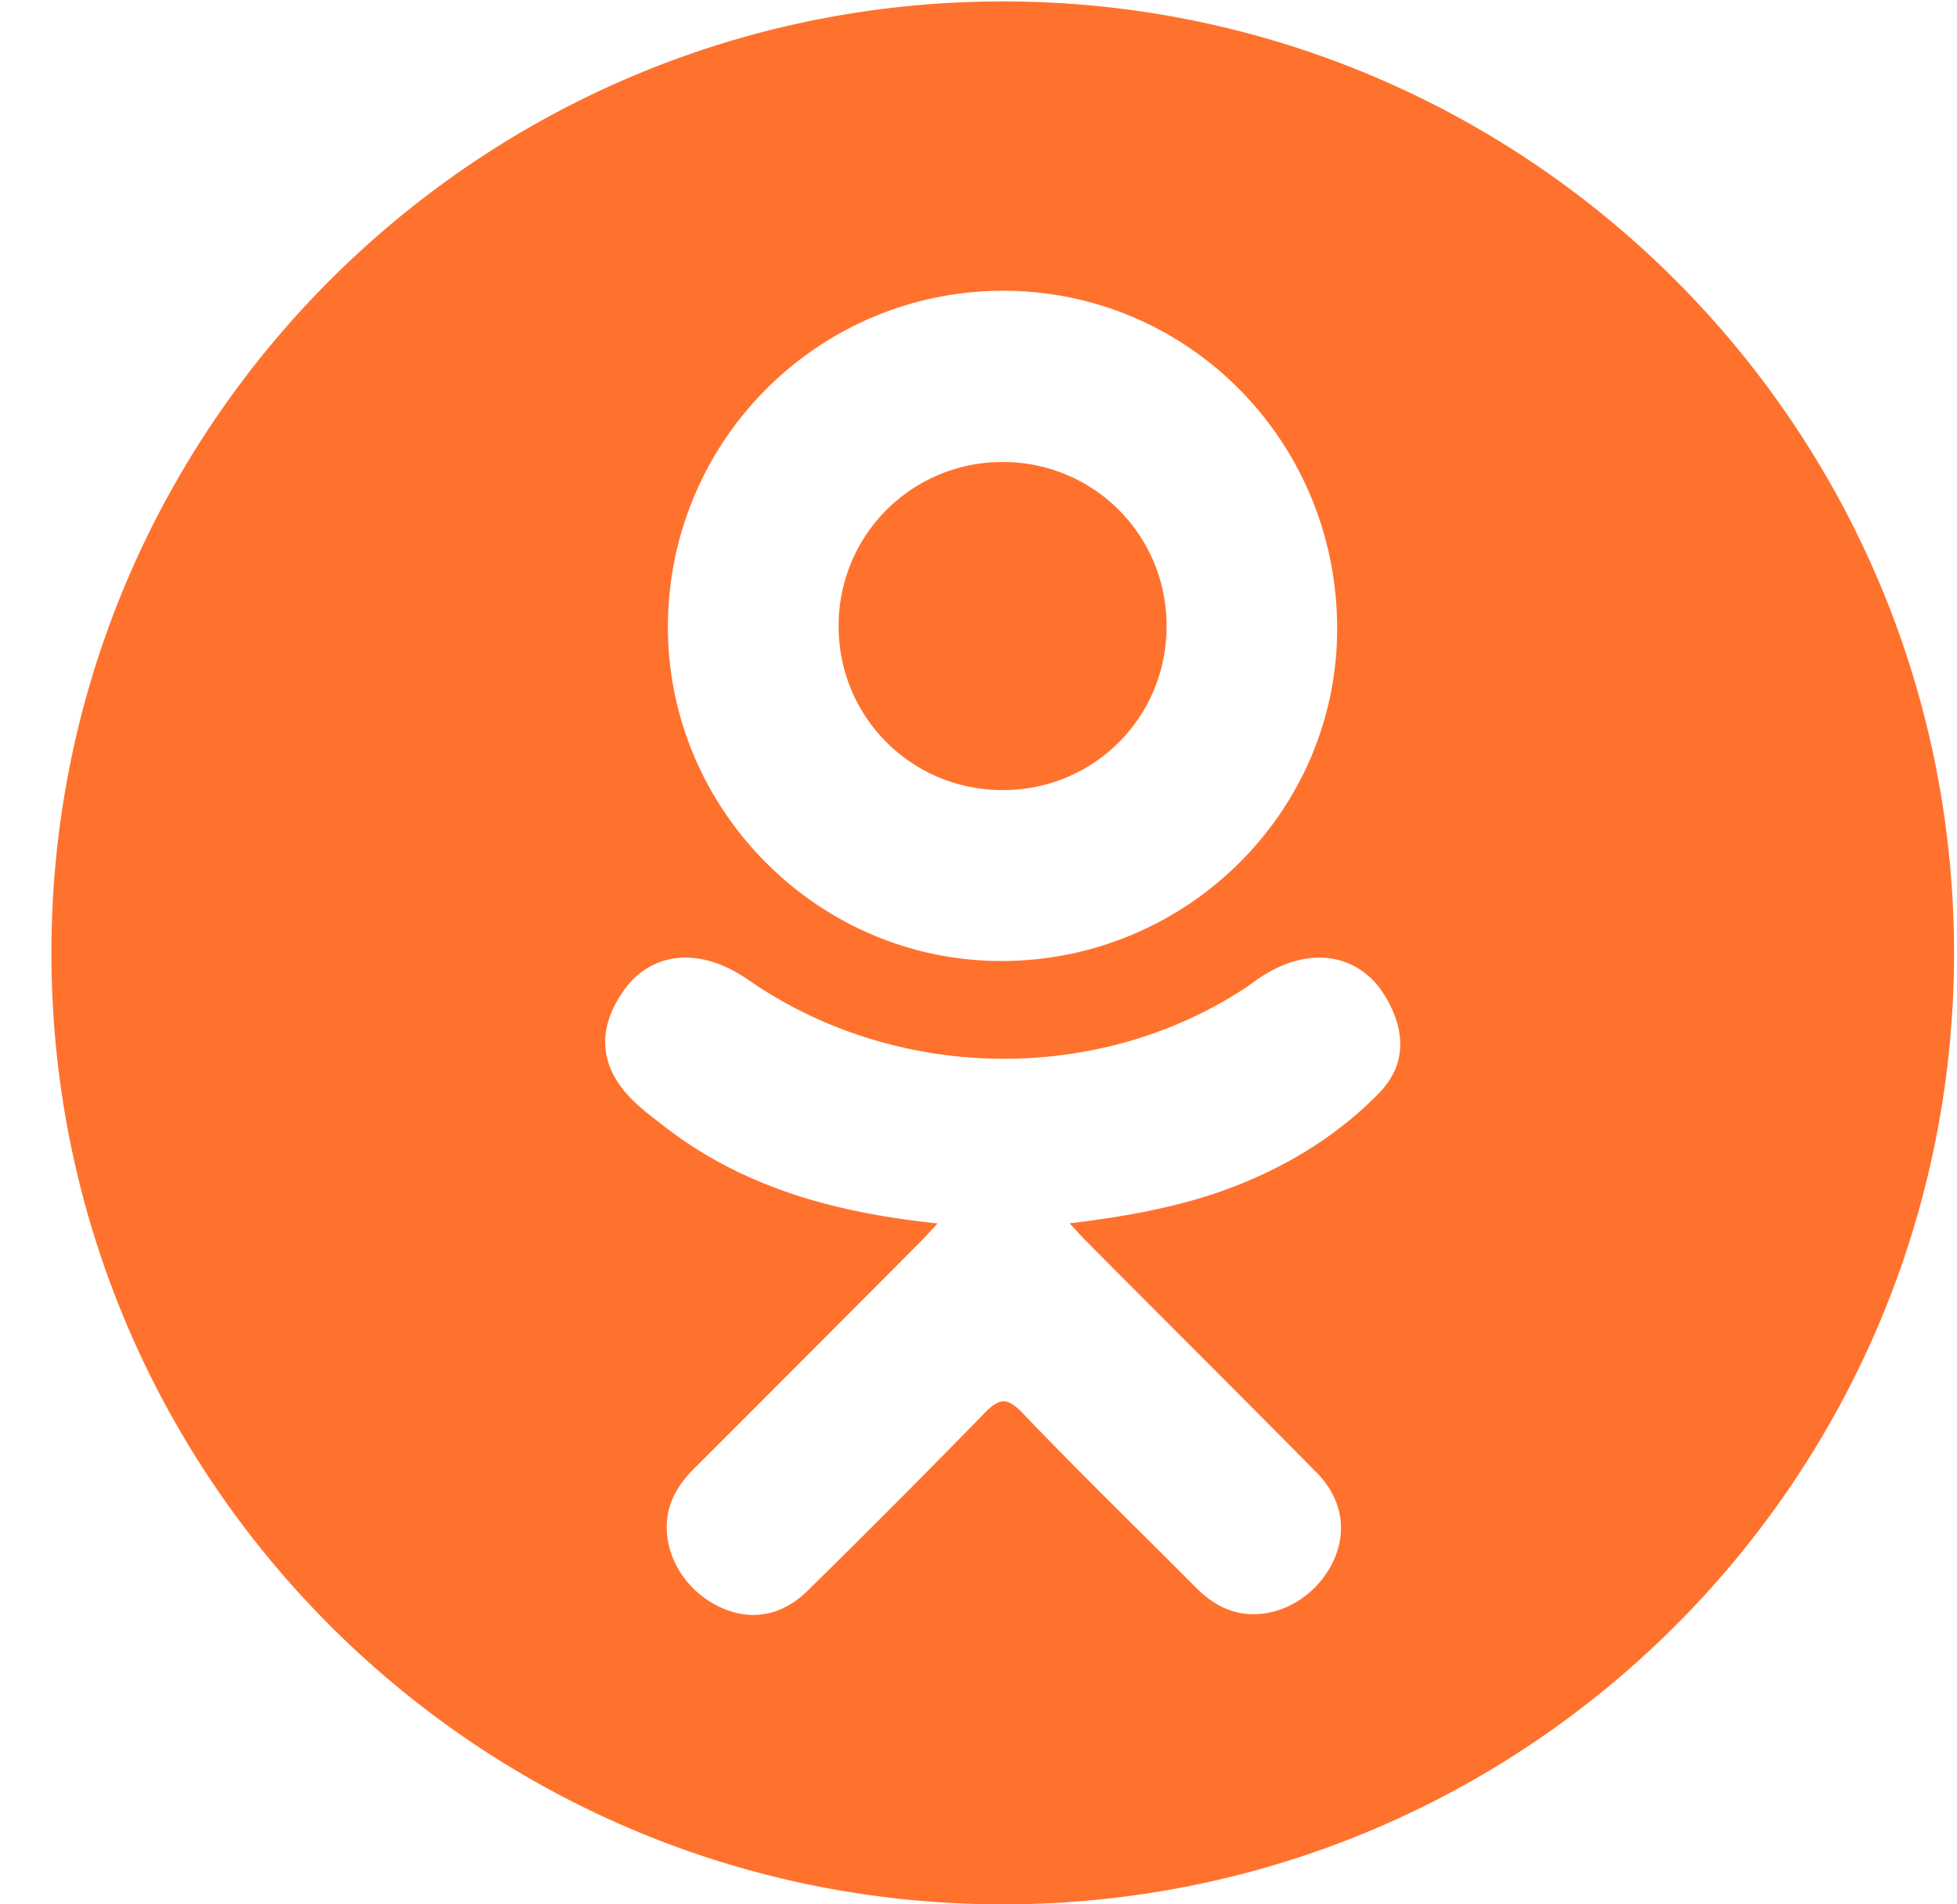<svg width="37" height="36" id="icon-ok" viewBox="0 0 37 36" fill="none" xmlns="http://www.w3.org/2000/svg"><path d="M18.975 14.935a3.079 3.079 0 003.08-3.107 3.085 3.085 0 00-3.096-3.094 3.09 3.09 0 00-3.103 3.131 3.086 3.086 0 003.12 3.07z" fill="#FF722E"/><path d="M18.958.027C9.025.027.972 8.08.972 18.013S9.025 36 18.958 36c9.934 0 17.986-8.053 17.986-17.986S28.892.027 18.958.027zm.026 5.47c3.503.01 6.315 2.875 6.297 6.417-.017 3.46-2.875 6.265-6.373 6.253-3.462-.012-6.3-2.882-6.28-6.349.02-3.505 2.86-6.33 6.356-6.321zm7.096 15.16c-.775.795-1.707 1.37-2.743 1.772-.979.379-2.052.57-3.114.697.161.175.237.26.337.36 1.44 1.45 2.889 2.89 4.325 4.344.49.495.592 1.109.322 1.684-.294.63-.954 1.043-1.601.998-.41-.028-.73-.231-1.013-.517-1.088-1.095-2.197-2.17-3.262-3.285-.31-.324-.46-.262-.733.02a217.109 217.109 0 01-3.325 3.338c-.502.495-1.1.585-1.683.302-.62-.3-1.013-.932-.983-1.569.022-.429.233-.758.528-1.051 1.427-1.424 2.849-2.852 4.272-4.28.094-.094.182-.195.32-.342-1.941-.203-3.691-.68-5.19-1.852-.186-.145-.377-.286-.546-.45-.657-.629-.723-1.35-.204-2.093.444-.636 1.189-.806 1.964-.44.15.07.293.159.43.253 2.791 1.918 6.626 1.97 9.43.086.277-.212.573-.387.918-.475.668-.172 1.292.074 1.65.66.41.668.406 1.32-.1 1.84z" fill="#FF722E"/></svg>
